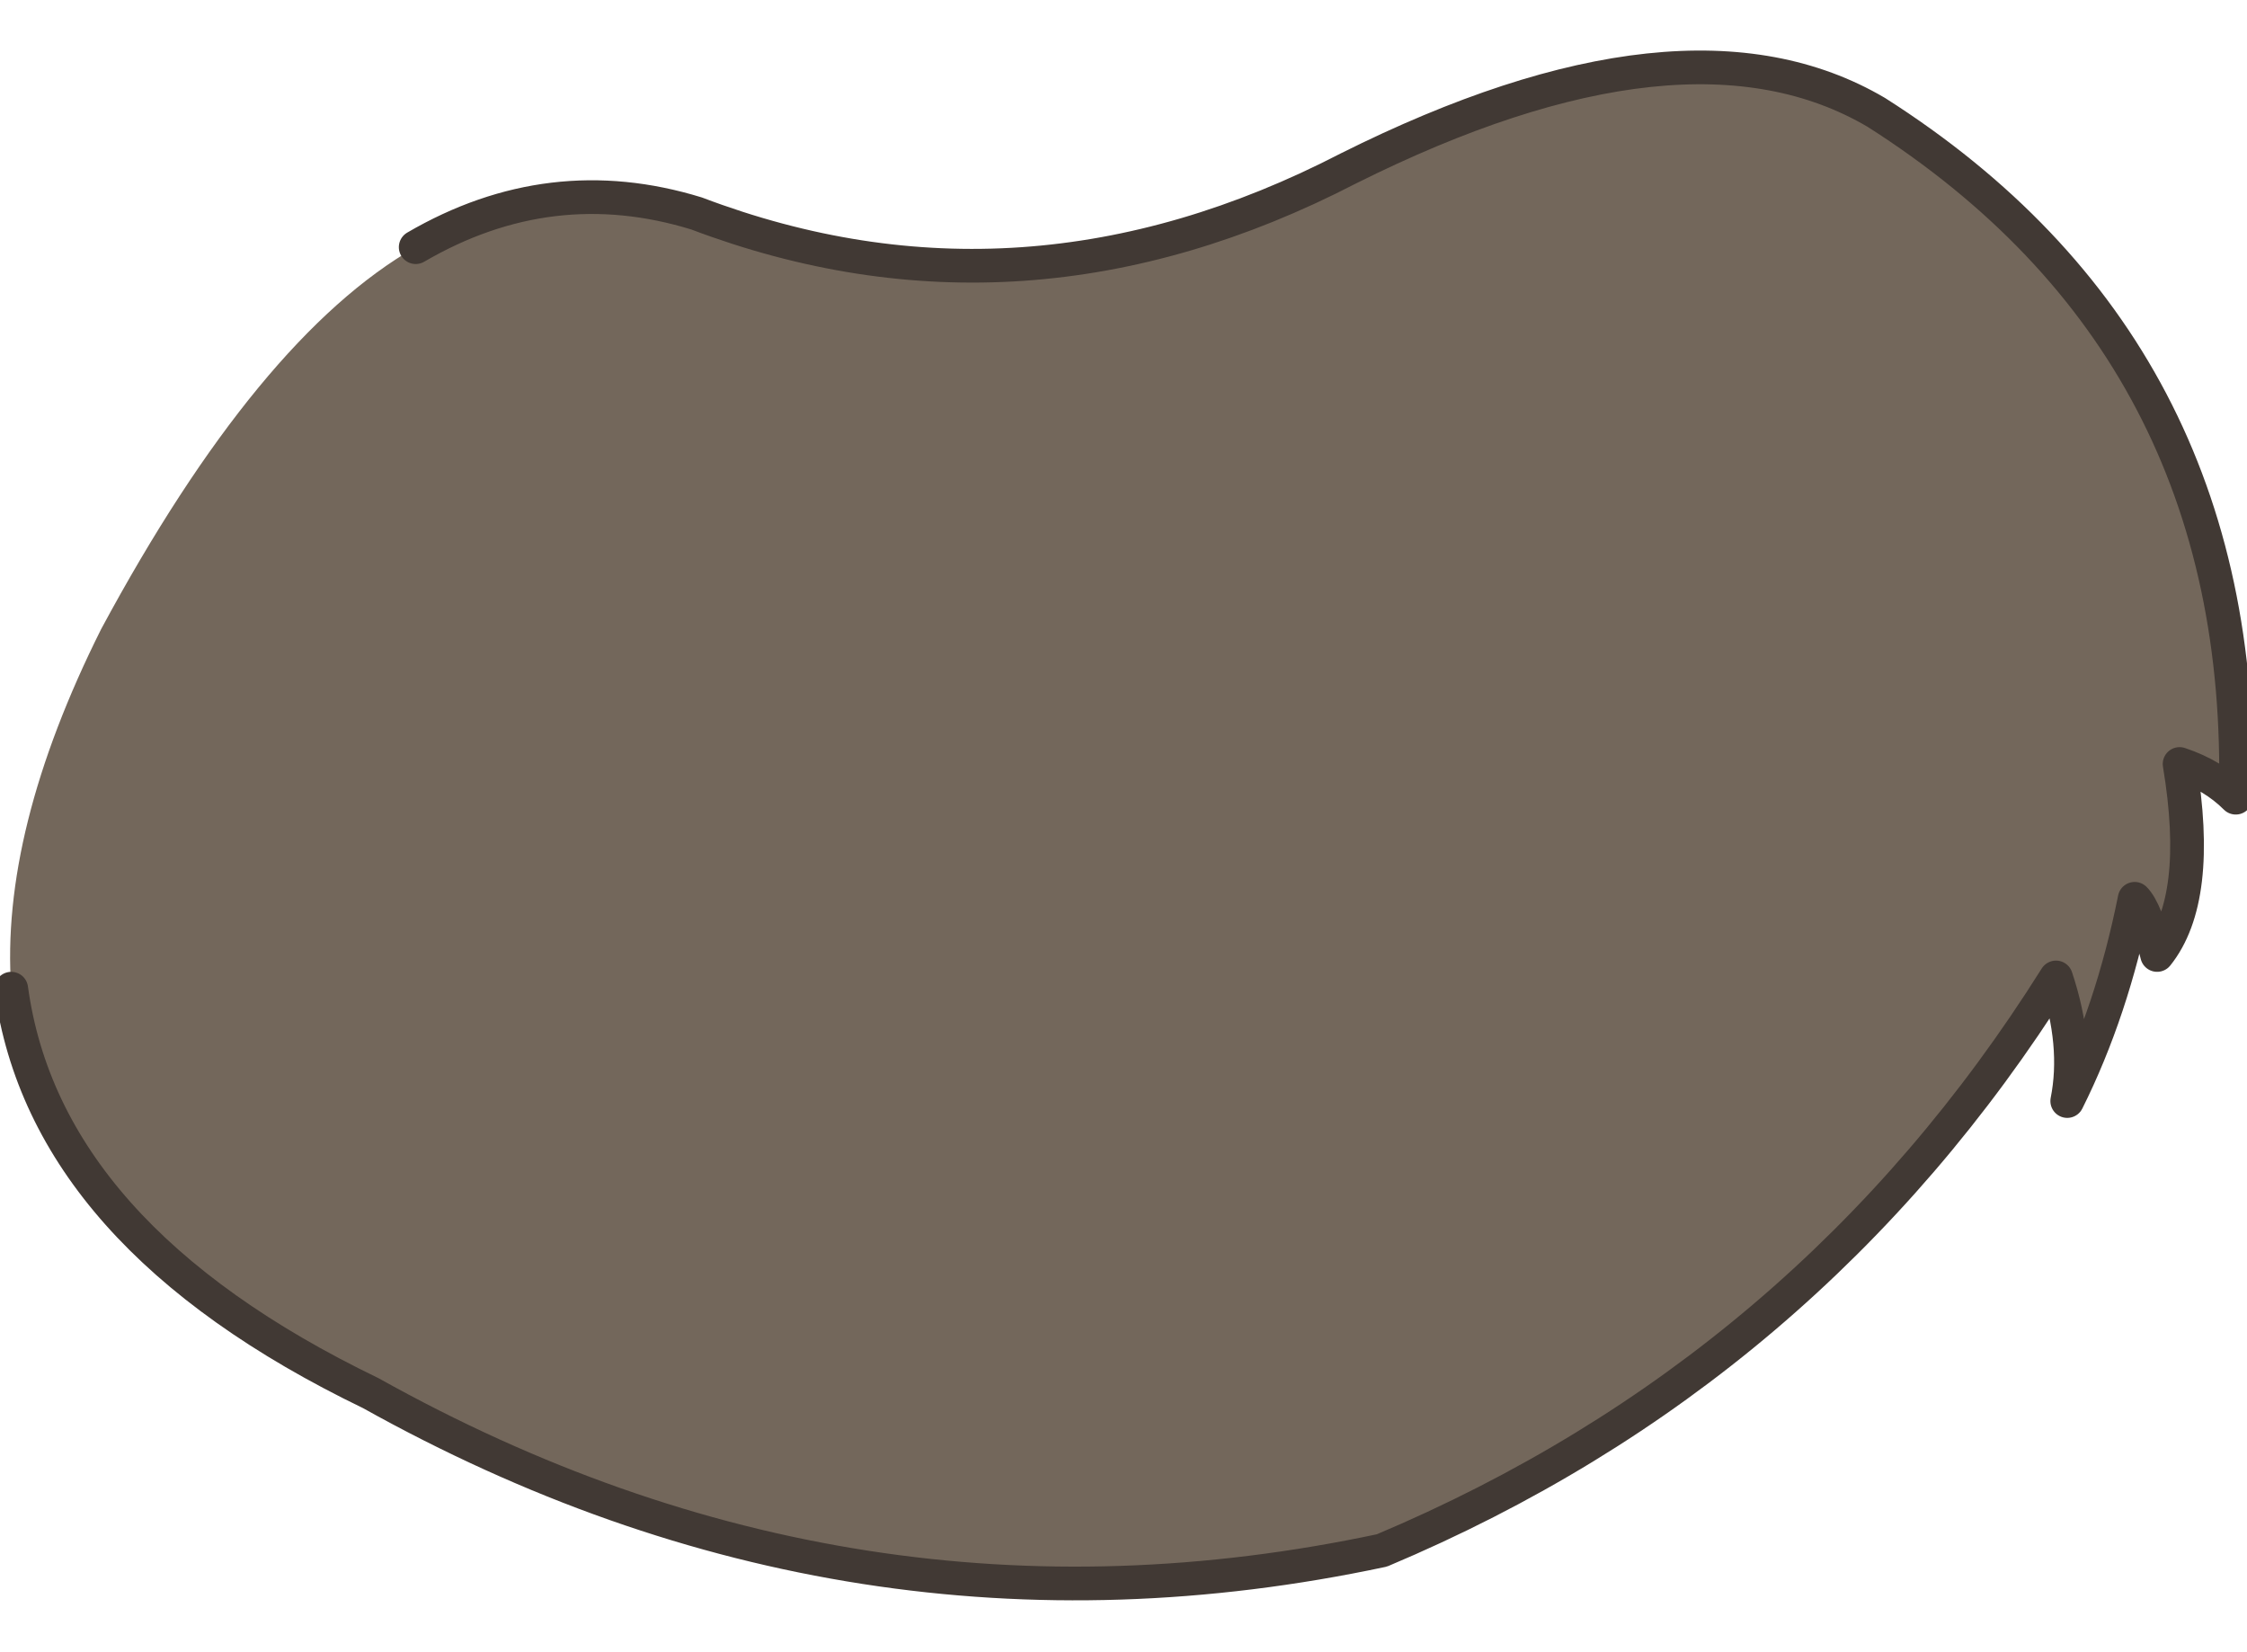 <?xml version="1.0" encoding="UTF-8" standalone="no"?>
<svg xmlns:xlink="http://www.w3.org/1999/xlink" height="7.35px" width="10.0px" xmlns="http://www.w3.org/2000/svg">
  <g transform="matrix(1.0, 0.0, 0.0, 1.0, 5.0, 4.25)">
    <path d="M-3.15 -3.15 Q-2.55 -3.5 -1.9 -3.3 -0.45 -2.75 1.0 -3.5 2.5 -4.25 3.35 -3.75 5.0 -2.7 4.95 -0.7 4.85 -0.8 4.7 -0.85 4.8 -0.25 4.6 0.0 4.55 -0.2 4.5 -0.25 4.4 0.25 4.2 0.65 4.25 0.4 4.15 0.1 3.05 1.85 1.15 2.65 -1.2 3.15 -3.35 1.95 -4.8 1.25 -4.95 0.15 -5.0 -0.55 -4.55 -1.45 -3.85 -2.75 -3.15 -3.15" fill="#73675b" fill-rule="evenodd" stroke="none"/>
    <path d="M-3.15 -3.15 Q-2.55 -3.5 -1.9 -3.3 -0.45 -2.75 1.0 -3.5 2.5 -4.25 3.35 -3.75 5.0 -2.7 4.95 -0.7 4.85 -0.8 4.7 -0.85 4.8 -0.25 4.6 0.0 4.55 -0.2 4.5 -0.25 4.4 0.25 4.2 0.65 4.25 0.4 4.15 0.1 3.05 1.85 1.15 2.65 -1.2 3.15 -3.35 1.95 -4.8 1.25 -4.95 0.15" fill="none" stroke="#413934" stroke-linecap="round" stroke-linejoin="round" stroke-width="0.15"/>
  </g>
</svg>

